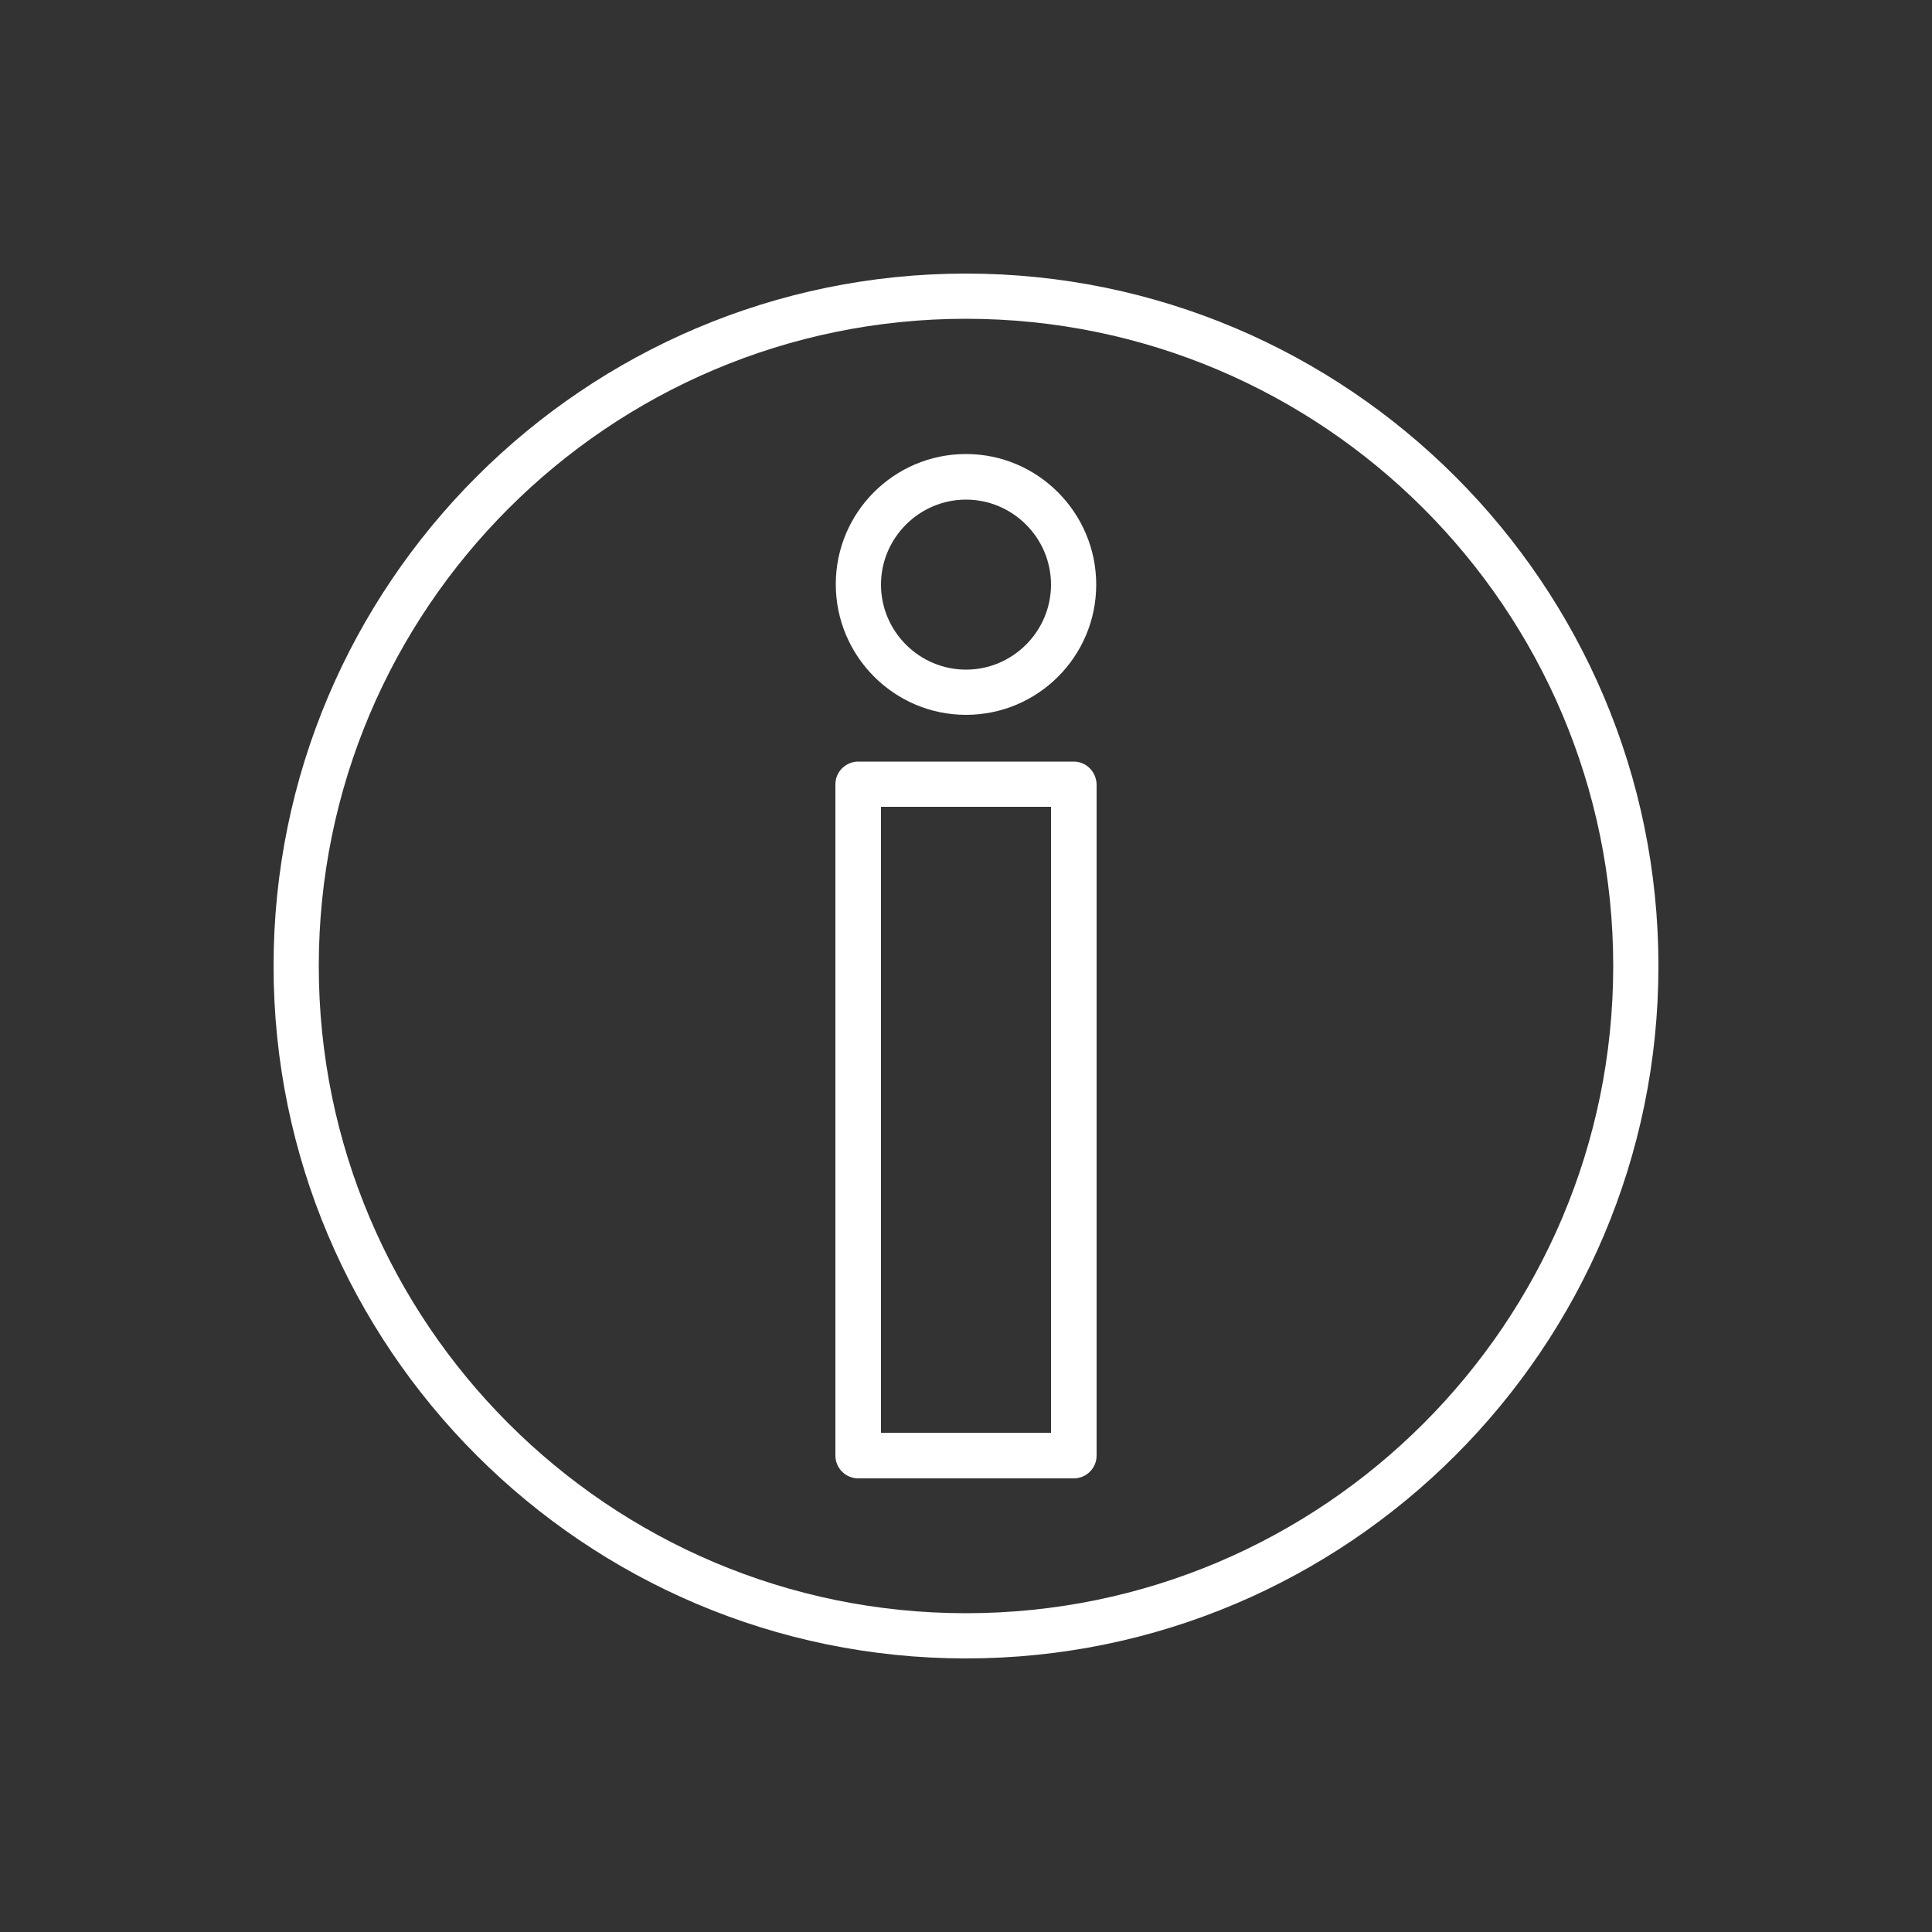 <?xml version="1.0" encoding="utf-8"?>
<!-- Generator: Adobe Illustrator 26.2.1, SVG Export Plug-In . SVG Version: 6.00 Build 0)  -->
<svg version="1.1" id="Ebene_1" xmlns="http://www.w3.org/2000/svg" xmlns:xlink="http://www.w3.org/1999/xlink" x="0px" y="0px"
	 viewBox="0 0 500 500" style="enable-background:new 0 0 500 500;" xml:space="preserve">
<rect x="0" y="0" width="500" height="500" fill="#333333" stroke="none"/>
<style type="text/css">
	.st0{fill:#FFFFFF;}
</style>
<g>
	<path class="st0" d="M277.9,197.1h-55.8c-3.2,0-5.9,2.6-5.9,5.9v173.7c0,3.2,2.6,5.9,5.9,5.9h55.8c3.2,0,5.9-2.6,5.9-5.9V203
		C283.7,199.7,281.1,197.1,277.9,197.1z M272,370.8h-44V208.8h44V370.8z"/>
	<path class="st0" d="M250,117.5c-18.6,0-33.7,15.1-33.7,33.7S231.4,185,250,185c18.6,0,33.7-15.1,33.7-33.7S268.6,117.5,250,117.5z
		 M250,173.3c-12.1,0-22-9.9-22-22c0-12.1,9.9-22,22-22c12.1,0,22,9.9,22,22C272,163.4,262.1,173.3,250,173.3z"/>
	<path class="st0" d="M250,70.8c-98.8,0-179.2,80.4-179.2,179.2c0,98.8,80.4,179.2,179.2,179.2c98.8,0,179.2-80.4,179.2-179.2
		C429.2,151.2,348.8,70.8,250,70.8z M250,417.5c-92.4,0-167.5-75.1-167.5-167.5c0-92.4,75.1-167.5,167.5-167.5
		c92.4,0,167.5,75.1,167.5,167.5C417.5,342.4,342.4,417.5,250,417.5z"/>
</g>
</svg>
